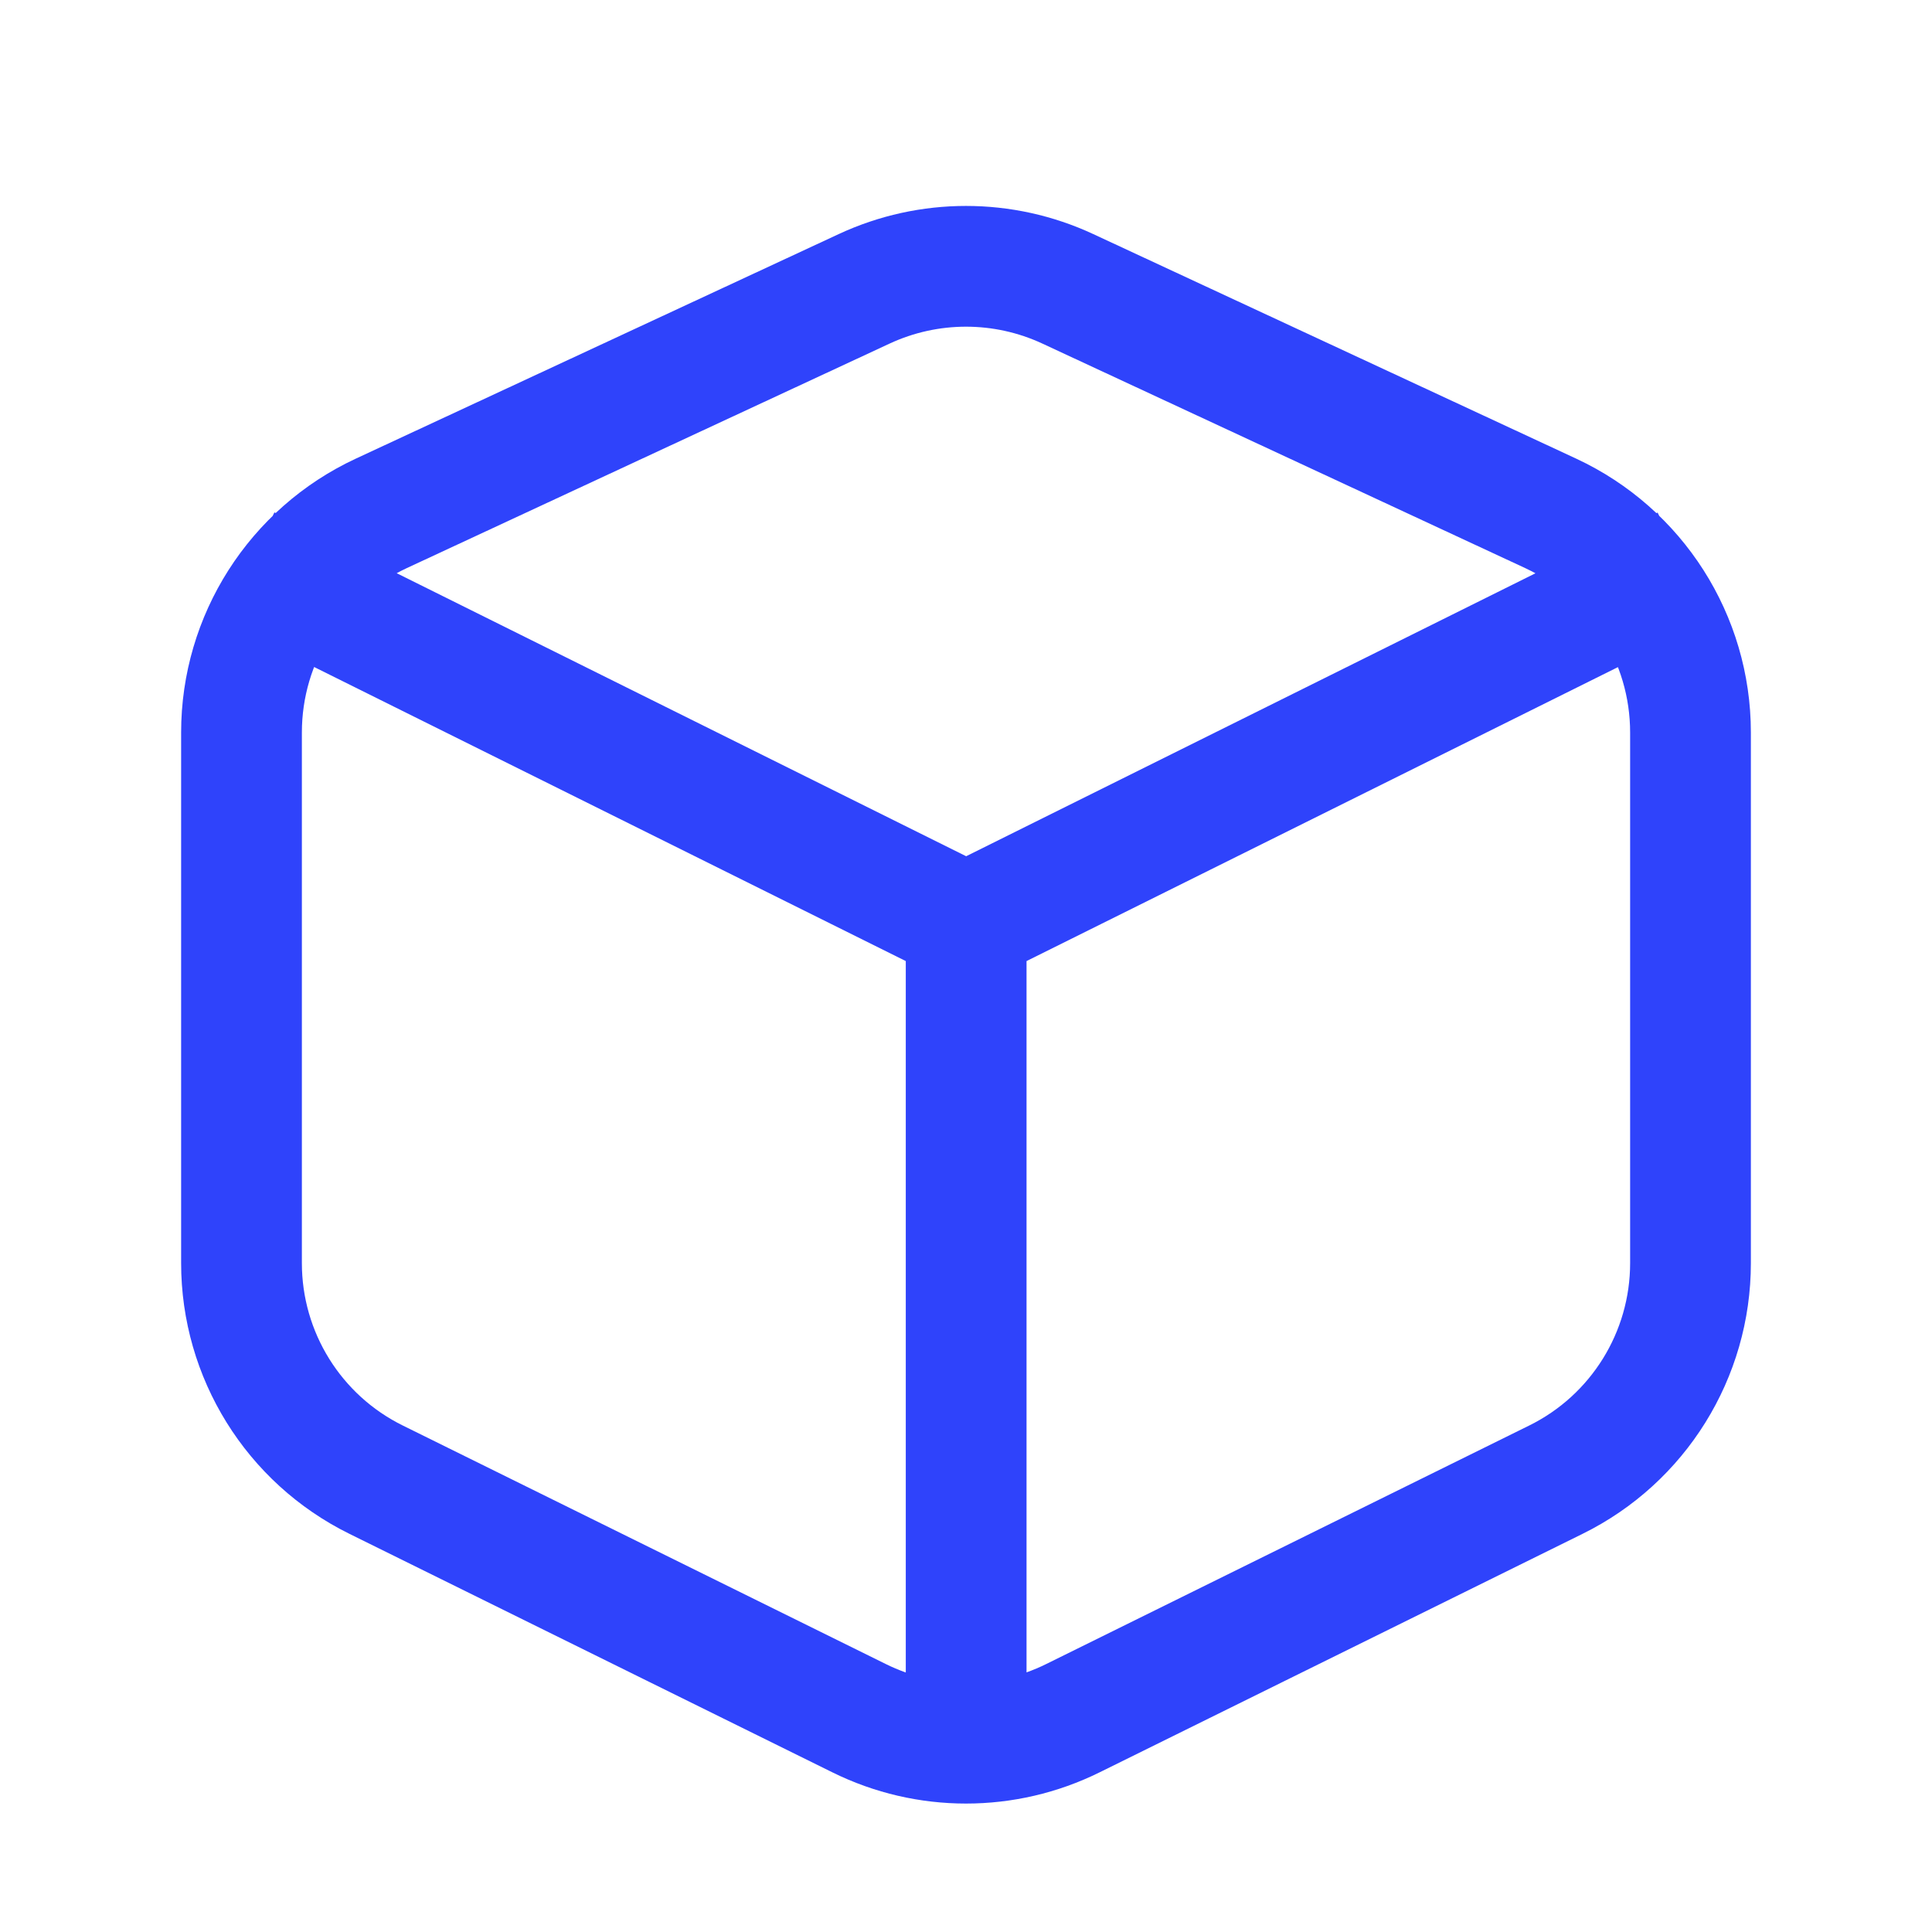 <svg width="24" height="24" viewBox="0 0 24 24" fill="none" xmlns="http://www.w3.org/2000/svg">
<path d="M12.002 22V11.474M12.002 11.474L3.075 7.037M12.002 11.474L20.925 7.039M10.672 21.344L4.672 18.381C3.648 17.876 3 16.833 3 15.691V9.099C3 7.932 3.677 6.871 4.735 6.378L10.735 3.588C11.537 3.215 12.463 3.215 13.265 3.588L19.265 6.378C20.323 6.871 21 7.932 21 9.099V15.691C21 16.833 20.352 17.876 19.328 18.381L13.328 21.344C12.491 21.758 11.509 21.758 10.672 21.344Z" stroke="#2F43FB" stroke-width="1.5"/>
</svg>

